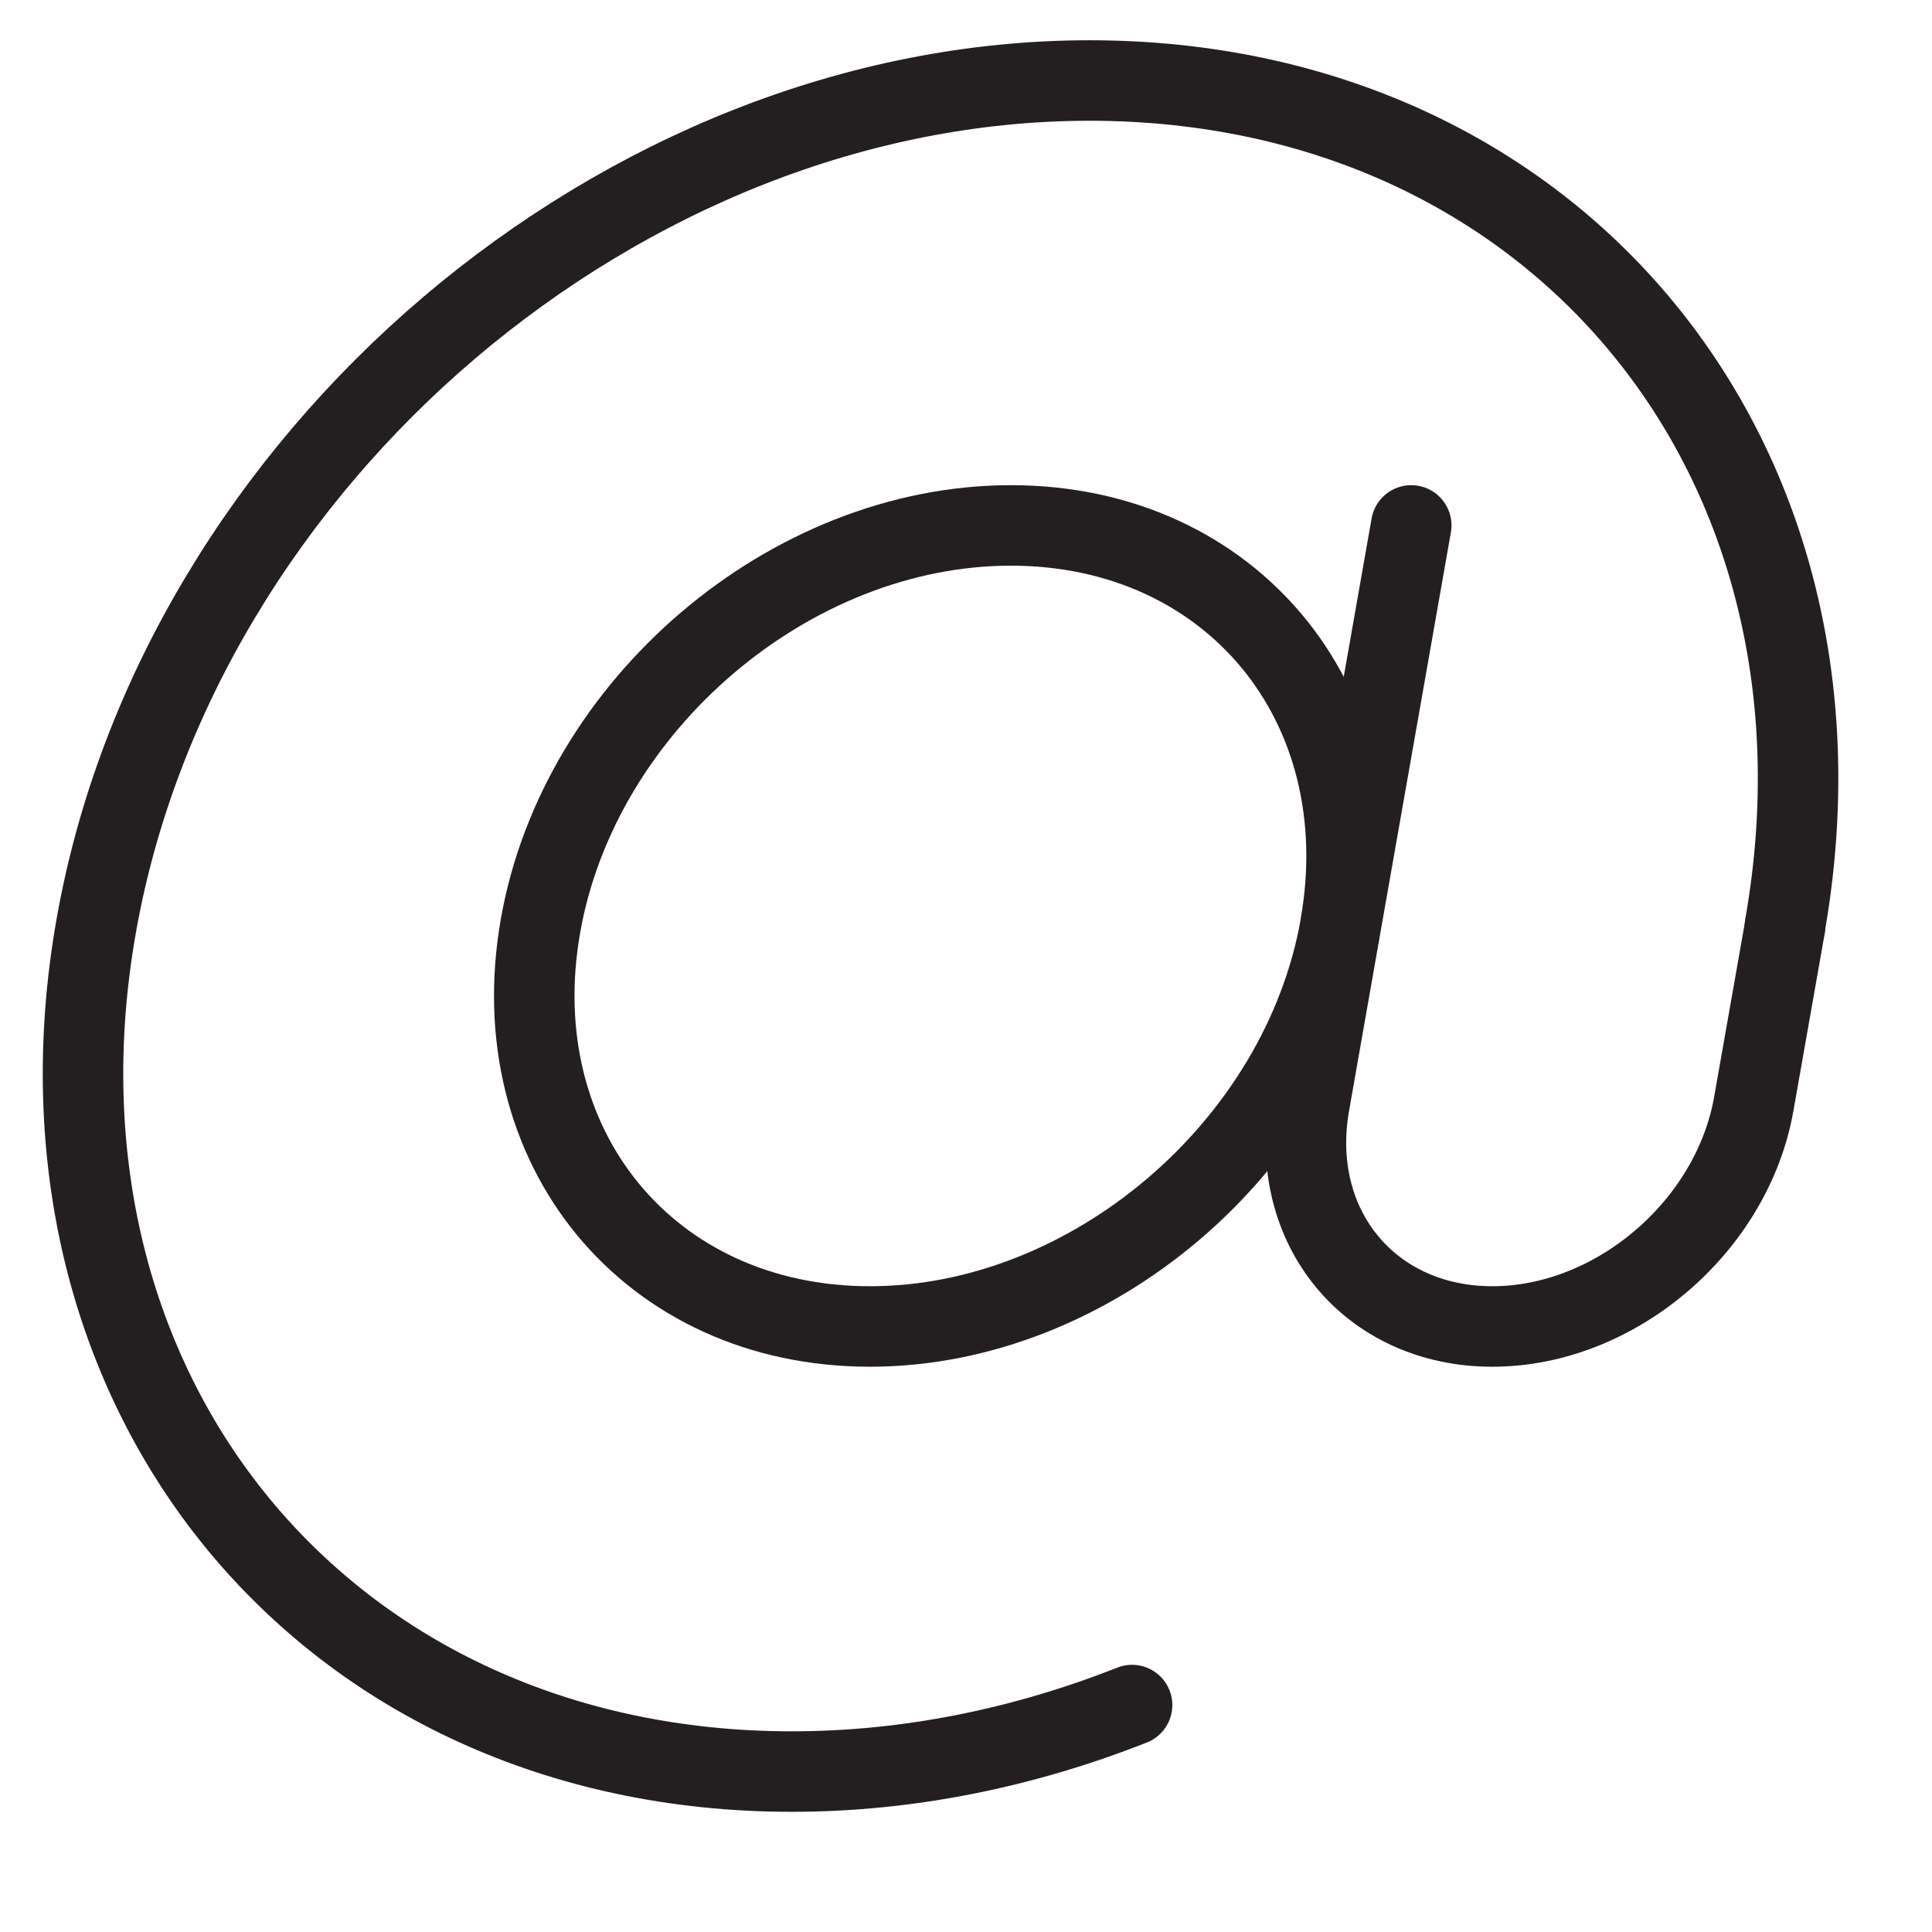 <?xml version="1.0" encoding="UTF-8"?>
<svg xmlns="http://www.w3.org/2000/svg" width="24" height="24" viewBox="0 0 24 24" fill="none">
  <g id="Group 880">
    <g id="Group 886">
      <g id="Group 885">
        <path id="Vector" d="M16.651 11.502C16.167 14.25 13.55 16.478 10.807 16.478C8.063 16.478 6.231 14.25 6.714 11.502C7.197 8.755 9.815 6.527 12.558 6.527C15.302 6.527 17.134 8.755 16.65 11.502H16.651Z" stroke="#231F20" stroke-linecap="round" stroke-linejoin="round"></path>
        <path id="Vector_2" d="M14.063 21.181C12.714 21.713 11.283 22.007 9.835 22.007C8.387 22.007 7.059 21.713 5.897 21.181C4.736 20.65 3.742 19.881 2.959 18.93C2.178 17.98 1.609 16.848 1.299 15.591C0.99 14.335 0.939 12.953 1.195 11.503C1.451 10.053 1.987 8.671 2.74 7.415C3.492 6.158 4.459 5.026 5.575 4.076C6.692 3.126 7.957 2.357 9.306 1.825C10.654 1.294 12.085 1 13.533 1C14.982 1 16.31 1.294 17.471 1.825C18.632 2.357 19.627 3.126 20.408 4.076C21.19 5.027 21.759 6.159 22.068 7.415C22.378 8.671 22.428 10.053 22.173 11.503" stroke="#231F20" stroke-linecap="round" stroke-linejoin="round"></path>
        <path id="Vector_3" d="M22.176 11.502L21.786 13.713C21.517 15.24 20.064 16.478 18.539 16.478C17.015 16.478 15.997 15.24 16.266 13.713L16.655 11.502L17.531 6.527" stroke="#231F20" stroke-linecap="round" stroke-linejoin="round"></path>
      </g>
    </g>
  </g>
</svg>
